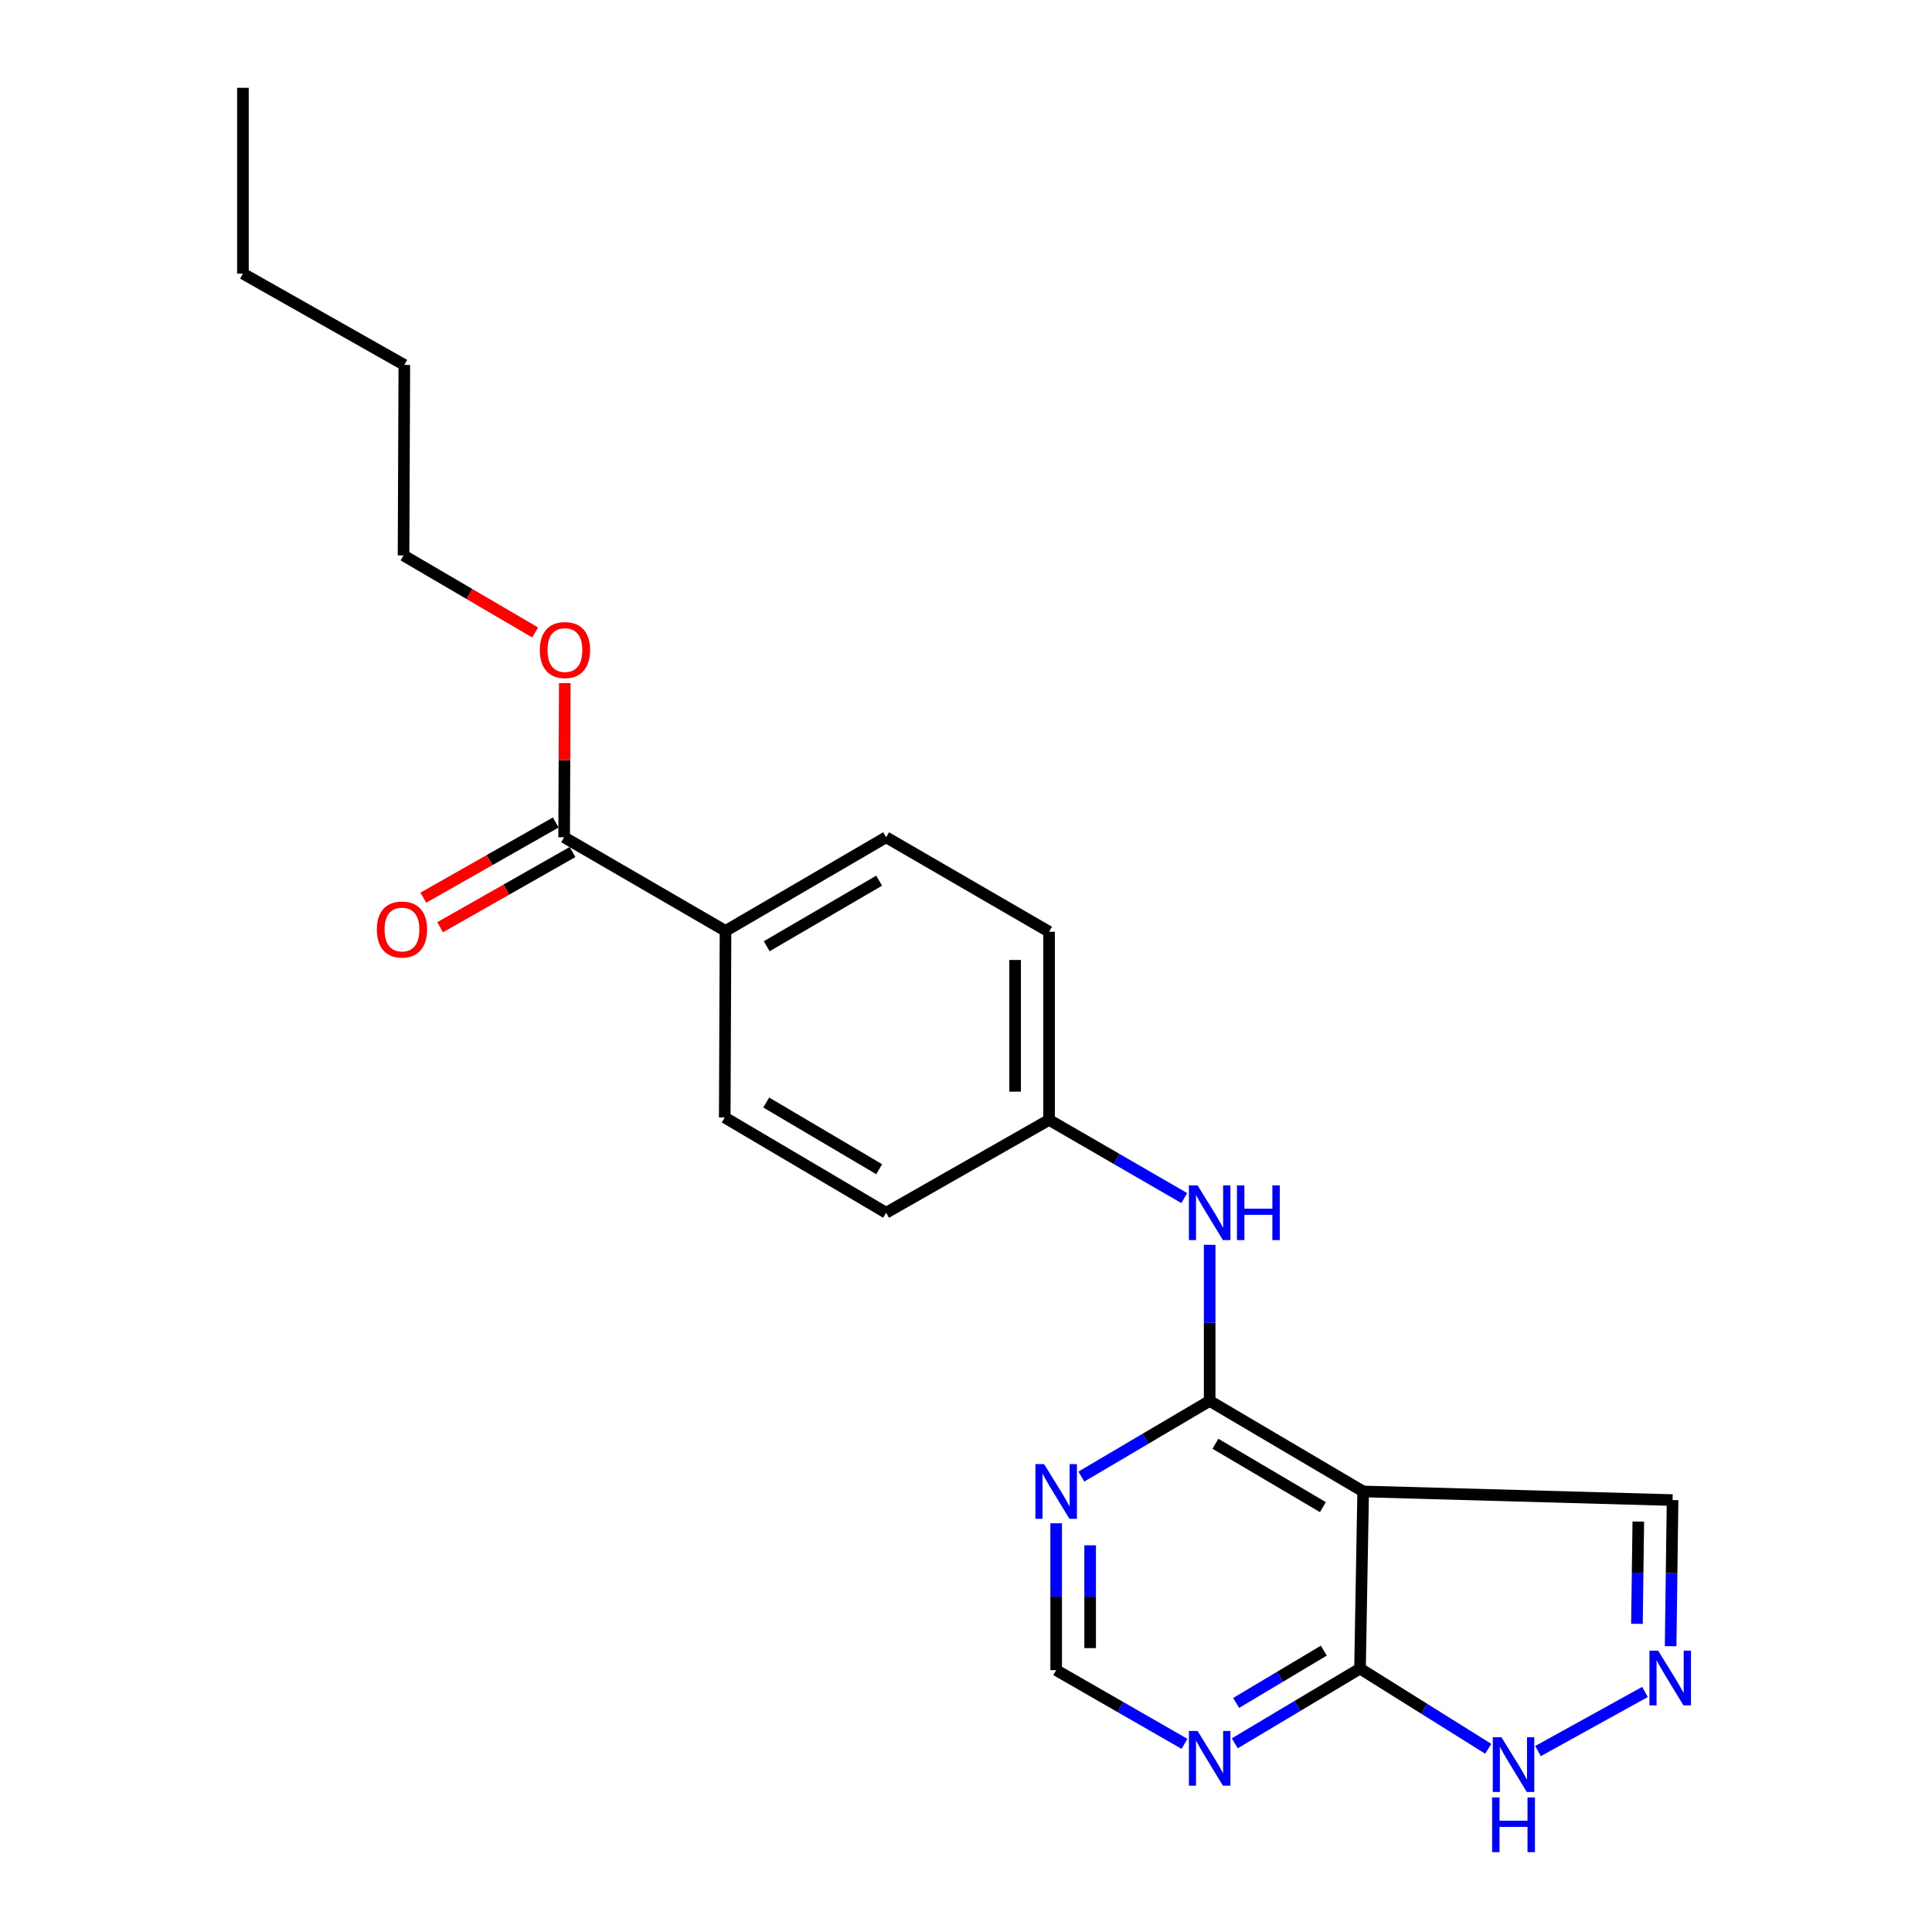 <?xml version='1.0' encoding='iso-8859-1'?>
<svg version='1.1' baseProfile='full'
              xmlns='http://www.w3.org/2000/svg'
                      xmlns:rdkit='http://www.rdkit.org/xml'
                      xmlns:xlink='http://www.w3.org/1999/xlink'
                  xml:space='preserve'
width='1000px' height='1000px' viewBox='0 0 1000 1000'>
<!-- END OF HEADER -->
<rect style='opacity:1.0;fill:#FFFFFF;stroke:none' width='1000' height='1000' x='0' y='0'> </rect>
<path class='bond-0' d='M 626.116,725.104 L 705.573,771.969' style='fill:none;fill-rule:evenodd;stroke:#000000;stroke-width:6px;stroke-linecap:butt;stroke-linejoin:miter;stroke-opacity:1' />
<path class='bond-0' d='M 629.1,747.281 L 684.72,780.086' style='fill:none;fill-rule:evenodd;stroke:#000000;stroke-width:6px;stroke-linecap:butt;stroke-linejoin:miter;stroke-opacity:1' />
<path class='bond-3' d='M 626.116,725.104 L 592.915,744.689' style='fill:none;fill-rule:evenodd;stroke:#000000;stroke-width:6px;stroke-linecap:butt;stroke-linejoin:miter;stroke-opacity:1' />
<path class='bond-3' d='M 592.915,744.689 L 559.714,764.273' style='fill:none;fill-rule:evenodd;stroke:#0000FF;stroke-width:6px;stroke-linecap:butt;stroke-linejoin:miter;stroke-opacity:1' />
<path class='bond-6' d='M 626.116,725.104 L 626.116,684.709' style='fill:none;fill-rule:evenodd;stroke:#000000;stroke-width:6px;stroke-linecap:butt;stroke-linejoin:miter;stroke-opacity:1' />
<path class='bond-6' d='M 626.116,684.709 L 626.116,644.314' style='fill:none;fill-rule:evenodd;stroke:#0000FF;stroke-width:6px;stroke-linecap:butt;stroke-linejoin:miter;stroke-opacity:1' />
<path class='bond-1' d='M 705.573,771.969 L 703.941,863.658' style='fill:none;fill-rule:evenodd;stroke:#000000;stroke-width:6px;stroke-linecap:butt;stroke-linejoin:miter;stroke-opacity:1' />
<path class='bond-9' d='M 705.573,771.969 L 865.718,776.444' style='fill:none;fill-rule:evenodd;stroke:#000000;stroke-width:6px;stroke-linecap:butt;stroke-linejoin:miter;stroke-opacity:1' />
<path class='bond-5' d='M 703.941,863.658 L 737.128,884.416' style='fill:none;fill-rule:evenodd;stroke:#000000;stroke-width:6px;stroke-linecap:butt;stroke-linejoin:miter;stroke-opacity:1' />
<path class='bond-5' d='M 737.128,884.416 L 770.315,905.173' style='fill:none;fill-rule:evenodd;stroke:#0000FF;stroke-width:6px;stroke-linecap:butt;stroke-linejoin:miter;stroke-opacity:1' />
<path class='bond-22' d='M 703.941,863.658 L 671.531,883' style='fill:none;fill-rule:evenodd;stroke:#000000;stroke-width:6px;stroke-linecap:butt;stroke-linejoin:miter;stroke-opacity:1' />
<path class='bond-22' d='M 671.531,883 L 639.122,902.341' style='fill:none;fill-rule:evenodd;stroke:#0000FF;stroke-width:6px;stroke-linecap:butt;stroke-linejoin:miter;stroke-opacity:1' />
<path class='bond-22' d='M 685.206,854.36 L 662.519,867.899' style='fill:none;fill-rule:evenodd;stroke:#000000;stroke-width:6px;stroke-linecap:butt;stroke-linejoin:miter;stroke-opacity:1' />
<path class='bond-22' d='M 662.519,867.899 L 639.833,881.438' style='fill:none;fill-rule:evenodd;stroke:#0000FF;stroke-width:6px;stroke-linecap:butt;stroke-linejoin:miter;stroke-opacity:1' />
<path class='bond-2' d='M 864.715,852.08 L 865.216,814.262' style='fill:none;fill-rule:evenodd;stroke:#0000FF;stroke-width:6px;stroke-linecap:butt;stroke-linejoin:miter;stroke-opacity:1' />
<path class='bond-2' d='M 865.216,814.262 L 865.718,776.444' style='fill:none;fill-rule:evenodd;stroke:#000000;stroke-width:6px;stroke-linecap:butt;stroke-linejoin:miter;stroke-opacity:1' />
<path class='bond-2' d='M 847.281,840.501 L 847.632,814.029' style='fill:none;fill-rule:evenodd;stroke:#0000FF;stroke-width:6px;stroke-linecap:butt;stroke-linejoin:miter;stroke-opacity:1' />
<path class='bond-2' d='M 847.632,814.029 L 847.983,787.556' style='fill:none;fill-rule:evenodd;stroke:#000000;stroke-width:6px;stroke-linecap:butt;stroke-linejoin:miter;stroke-opacity:1' />
<path class='bond-23' d='M 851.44,875.757 L 796.082,906.348' style='fill:none;fill-rule:evenodd;stroke:#0000FF;stroke-width:6px;stroke-linecap:butt;stroke-linejoin:miter;stroke-opacity:1' />
<path class='bond-8' d='M 546.668,788.441 L 546.668,826.45' style='fill:none;fill-rule:evenodd;stroke:#0000FF;stroke-width:6px;stroke-linecap:butt;stroke-linejoin:miter;stroke-opacity:1' />
<path class='bond-8' d='M 546.668,826.45 L 546.668,864.459' style='fill:none;fill-rule:evenodd;stroke:#000000;stroke-width:6px;stroke-linecap:butt;stroke-linejoin:miter;stroke-opacity:1' />
<path class='bond-8' d='M 564.254,799.844 L 564.254,826.45' style='fill:none;fill-rule:evenodd;stroke:#0000FF;stroke-width:6px;stroke-linecap:butt;stroke-linejoin:miter;stroke-opacity:1' />
<path class='bond-8' d='M 564.254,826.45 L 564.254,853.056' style='fill:none;fill-rule:evenodd;stroke:#000000;stroke-width:6px;stroke-linecap:butt;stroke-linejoin:miter;stroke-opacity:1' />
<path class='bond-4' d='M 613.085,902.617 L 579.877,883.538' style='fill:none;fill-rule:evenodd;stroke:#0000FF;stroke-width:6px;stroke-linecap:butt;stroke-linejoin:miter;stroke-opacity:1' />
<path class='bond-4' d='M 579.877,883.538 L 546.668,864.459' style='fill:none;fill-rule:evenodd;stroke:#000000;stroke-width:6px;stroke-linecap:butt;stroke-linejoin:miter;stroke-opacity:1' />
<path class='bond-12' d='M 612.976,620.12 L 577.99,599.886' style='fill:none;fill-rule:evenodd;stroke:#0000FF;stroke-width:6px;stroke-linecap:butt;stroke-linejoin:miter;stroke-opacity:1' />
<path class='bond-12' d='M 577.99,599.886 L 543.005,579.652' style='fill:none;fill-rule:evenodd;stroke:#000000;stroke-width:6px;stroke-linecap:butt;stroke-linejoin:miter;stroke-opacity:1' />
<path class='bond-7' d='M 291.992,433.371 L 375.523,481.848' style='fill:none;fill-rule:evenodd;stroke:#000000;stroke-width:6px;stroke-linecap:butt;stroke-linejoin:miter;stroke-opacity:1' />
<path class='bond-11' d='M 287.65,425.725 L 253.39,445.181' style='fill:none;fill-rule:evenodd;stroke:#000000;stroke-width:6px;stroke-linecap:butt;stroke-linejoin:miter;stroke-opacity:1' />
<path class='bond-11' d='M 253.39,445.181 L 219.131,464.638' style='fill:none;fill-rule:evenodd;stroke:#FF0000;stroke-width:6px;stroke-linecap:butt;stroke-linejoin:miter;stroke-opacity:1' />
<path class='bond-11' d='M 296.334,441.016 L 262.075,460.473' style='fill:none;fill-rule:evenodd;stroke:#000000;stroke-width:6px;stroke-linecap:butt;stroke-linejoin:miter;stroke-opacity:1' />
<path class='bond-11' d='M 262.075,460.473 L 227.815,479.929' style='fill:none;fill-rule:evenodd;stroke:#FF0000;stroke-width:6px;stroke-linecap:butt;stroke-linejoin:miter;stroke-opacity:1' />
<path class='bond-15' d='M 291.992,433.371 L 292.165,393.471' style='fill:none;fill-rule:evenodd;stroke:#000000;stroke-width:6px;stroke-linecap:butt;stroke-linejoin:miter;stroke-opacity:1' />
<path class='bond-15' d='M 292.165,393.471 L 292.337,353.571' style='fill:none;fill-rule:evenodd;stroke:#FF0000;stroke-width:6px;stroke-linecap:butt;stroke-linejoin:miter;stroke-opacity:1' />
<path class='bond-10' d='M 375.523,481.848 L 458.653,433.371' style='fill:none;fill-rule:evenodd;stroke:#000000;stroke-width:6px;stroke-linecap:butt;stroke-linejoin:miter;stroke-opacity:1' />
<path class='bond-10' d='M 396.851,489.767 L 455.042,455.833' style='fill:none;fill-rule:evenodd;stroke:#000000;stroke-width:6px;stroke-linecap:butt;stroke-linejoin:miter;stroke-opacity:1' />
<path class='bond-24' d='M 375.523,481.848 L 375.122,578.412' style='fill:none;fill-rule:evenodd;stroke:#000000;stroke-width:6px;stroke-linecap:butt;stroke-linejoin:miter;stroke-opacity:1' />
<path class='bond-16' d='M 543.005,579.652 L 458.653,627.719' style='fill:none;fill-rule:evenodd;stroke:#000000;stroke-width:6px;stroke-linecap:butt;stroke-linejoin:miter;stroke-opacity:1' />
<path class='bond-17' d='M 543.005,579.652 L 543.005,482.268' style='fill:none;fill-rule:evenodd;stroke:#000000;stroke-width:6px;stroke-linecap:butt;stroke-linejoin:miter;stroke-opacity:1' />
<path class='bond-17' d='M 525.419,565.045 L 525.419,496.876' style='fill:none;fill-rule:evenodd;stroke:#000000;stroke-width:6px;stroke-linecap:butt;stroke-linejoin:miter;stroke-opacity:1' />
<path class='bond-13' d='M 375.122,578.412 L 458.653,627.719' style='fill:none;fill-rule:evenodd;stroke:#000000;stroke-width:6px;stroke-linecap:butt;stroke-linejoin:miter;stroke-opacity:1' />
<path class='bond-13' d='M 396.591,570.664 L 455.063,605.179' style='fill:none;fill-rule:evenodd;stroke:#000000;stroke-width:6px;stroke-linecap:butt;stroke-linejoin:miter;stroke-opacity:1' />
<path class='bond-14' d='M 458.653,433.371 L 543.005,482.268' style='fill:none;fill-rule:evenodd;stroke:#000000;stroke-width:6px;stroke-linecap:butt;stroke-linejoin:miter;stroke-opacity:1' />
<path class='bond-18' d='M 276.992,327.361 L 242.931,307.425' style='fill:none;fill-rule:evenodd;stroke:#FF0000;stroke-width:6px;stroke-linecap:butt;stroke-linejoin:miter;stroke-opacity:1' />
<path class='bond-18' d='M 242.931,307.425 L 208.871,287.489' style='fill:none;fill-rule:evenodd;stroke:#000000;stroke-width:6px;stroke-linecap:butt;stroke-linejoin:miter;stroke-opacity:1' />
<path class='bond-19' d='M 208.871,287.489 L 209.281,188.884' style='fill:none;fill-rule:evenodd;stroke:#000000;stroke-width:6px;stroke-linecap:butt;stroke-linejoin:miter;stroke-opacity:1' />
<path class='bond-20' d='M 209.281,188.884 L 125.741,141.618' style='fill:none;fill-rule:evenodd;stroke:#000000;stroke-width:6px;stroke-linecap:butt;stroke-linejoin:miter;stroke-opacity:1' />
<path class='bond-21' d='M 125.741,141.618 L 125.741,45.455' style='fill:none;fill-rule:evenodd;stroke:#000000;stroke-width:6px;stroke-linecap:butt;stroke-linejoin:miter;stroke-opacity:1' />
<path  class='atom-3' d='M 858.237 854.383
L 867.517 869.383
Q 868.437 870.863, 869.917 873.543
Q 871.397 876.223, 871.477 876.383
L 871.477 854.383
L 875.237 854.383
L 875.237 882.703
L 871.357 882.703
L 861.397 866.303
Q 860.237 864.383, 858.997 862.183
Q 857.797 859.983, 857.437 859.303
L 857.437 882.703
L 853.757 882.703
L 853.757 854.383
L 858.237 854.383
' fill='#0000FF'/>
<path  class='atom-4' d='M 540.408 757.809
L 549.688 772.809
Q 550.608 774.289, 552.088 776.969
Q 553.568 779.649, 553.648 779.809
L 553.648 757.809
L 557.408 757.809
L 557.408 786.129
L 553.528 786.129
L 543.568 769.729
Q 542.408 767.809, 541.168 765.609
Q 539.968 763.409, 539.608 762.729
L 539.608 786.129
L 535.928 786.129
L 535.928 757.809
L 540.408 757.809
' fill='#0000FF'/>
<path  class='atom-5' d='M 619.856 895.943
L 629.136 910.943
Q 630.056 912.423, 631.536 915.103
Q 633.016 917.783, 633.096 917.943
L 633.096 895.943
L 636.856 895.943
L 636.856 924.263
L 632.976 924.263
L 623.016 907.863
Q 621.856 905.943, 620.616 903.743
Q 619.416 901.543, 619.056 900.863
L 619.056 924.263
L 615.376 924.263
L 615.376 895.943
L 619.856 895.943
' fill='#0000FF'/>
<path  class='atom-6' d='M 777.138 899.196
L 786.418 914.196
Q 787.338 915.676, 788.818 918.356
Q 790.298 921.036, 790.378 921.196
L 790.378 899.196
L 794.138 899.196
L 794.138 927.516
L 790.258 927.516
L 780.298 911.116
Q 779.138 909.196, 777.898 906.996
Q 776.698 904.796, 776.338 904.116
L 776.338 927.516
L 772.658 927.516
L 772.658 899.196
L 777.138 899.196
' fill='#0000FF'/>
<path  class='atom-6' d='M 772.318 930.348
L 776.158 930.348
L 776.158 942.388
L 790.638 942.388
L 790.638 930.348
L 794.478 930.348
L 794.478 958.668
L 790.638 958.668
L 790.638 945.588
L 776.158 945.588
L 776.158 958.668
L 772.318 958.668
L 772.318 930.348
' fill='#0000FF'/>
<path  class='atom-7' d='M 619.856 613.559
L 629.136 628.559
Q 630.056 630.039, 631.536 632.719
Q 633.016 635.399, 633.096 635.559
L 633.096 613.559
L 636.856 613.559
L 636.856 641.879
L 632.976 641.879
L 623.016 625.479
Q 621.856 623.559, 620.616 621.359
Q 619.416 619.159, 619.056 618.479
L 619.056 641.879
L 615.376 641.879
L 615.376 613.559
L 619.856 613.559
' fill='#0000FF'/>
<path  class='atom-7' d='M 640.256 613.559
L 644.096 613.559
L 644.096 625.599
L 658.576 625.599
L 658.576 613.559
L 662.416 613.559
L 662.416 641.879
L 658.576 641.879
L 658.576 628.799
L 644.096 628.799
L 644.096 641.879
L 640.256 641.879
L 640.256 613.559
' fill='#0000FF'/>
<path  class='atom-12' d='M 195.06 481.117
Q 195.06 474.317, 198.42 470.517
Q 201.78 466.717, 208.06 466.717
Q 214.34 466.717, 217.7 470.517
Q 221.06 474.317, 221.06 481.117
Q 221.06 487.997, 217.66 491.917
Q 214.26 495.797, 208.06 495.797
Q 201.82 495.797, 198.42 491.917
Q 195.06 488.037, 195.06 481.117
M 208.06 492.597
Q 212.38 492.597, 214.7 489.717
Q 217.06 486.797, 217.06 481.117
Q 217.06 475.557, 214.7 472.757
Q 212.38 469.917, 208.06 469.917
Q 203.74 469.917, 201.38 472.717
Q 199.06 475.517, 199.06 481.117
Q 199.06 486.837, 201.38 489.717
Q 203.74 492.597, 208.06 492.597
' fill='#FF0000'/>
<path  class='atom-16' d='M 279.412 336.467
Q 279.412 329.667, 282.772 325.867
Q 286.132 322.067, 292.412 322.067
Q 298.692 322.067, 302.052 325.867
Q 305.412 329.667, 305.412 336.467
Q 305.412 343.347, 302.012 347.267
Q 298.612 351.147, 292.412 351.147
Q 286.172 351.147, 282.772 347.267
Q 279.412 343.387, 279.412 336.467
M 292.412 347.947
Q 296.732 347.947, 299.052 345.067
Q 301.412 342.147, 301.412 336.467
Q 301.412 330.907, 299.052 328.107
Q 296.732 325.267, 292.412 325.267
Q 288.092 325.267, 285.732 328.067
Q 283.412 330.867, 283.412 336.467
Q 283.412 342.187, 285.732 345.067
Q 288.092 347.947, 292.412 347.947
' fill='#FF0000'/>
</svg>
